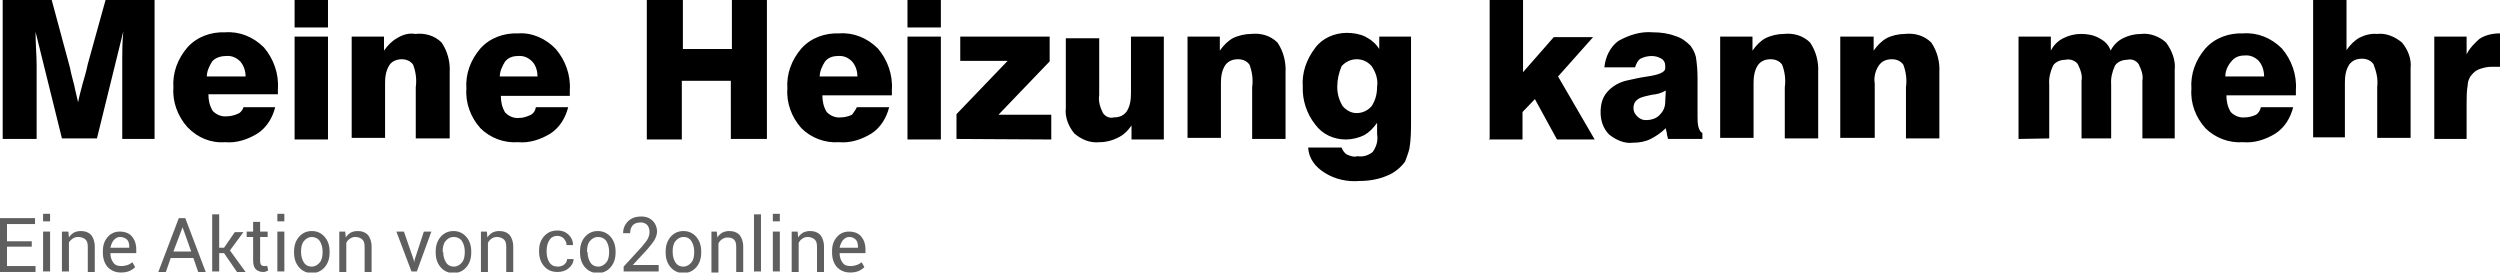 <?xml version="1.0" encoding="utf-8"?>
<!-- Generator: Adobe Illustrator 22.1.0, SVG Export Plug-In . SVG Version: 6.00 Build 0)  -->
<svg version="1.1" id="Ebene_1" xmlns="http://www.w3.org/2000/svg" xmlns:xlink="http://www.w3.org/1999/xlink" x="0px" y="0px"
	 viewBox="0 0 464.2 50.6" style="enable-background:new 0 0 464.2 50.6;" xml:space="preserve">
<style type="text/css">
	.st0{enable-background:new    ;}
	.st1{fill:#5F5F5F;}
</style>
<g id="Tagline">
	<g class="st0">
		<path class="st1" d="M5.9,45.8H1.3v3.6h5.3v1.1H0v-10h6.5v1.1H1.3v3.2h4.6V45.8z"/>
		<path class="st1" d="M9.4,41.1H8v-1.4h1.3V41.1z M9.4,50.4H8V43h1.3V50.4z"/>
		<path class="st1" d="M12.7,43l0.1,1.1c0.2-0.4,0.6-0.7,0.9-0.9c0.4-0.2,0.8-0.3,1.3-0.3c0.8,0,1.4,0.2,1.9,0.7
			c0.4,0.5,0.7,1.2,0.7,2.2v4.7h-1.3v-4.6c0-0.7-0.1-1.1-0.4-1.4S15.1,44,14.5,44c-0.4,0-0.7,0.1-1,0.3S13,44.7,12.8,45v5.4h-1.3V43
			H12.7z"/>
		<path class="st1" d="M22.5,50.6c-1,0-1.8-0.3-2.5-1c-0.6-0.7-0.9-1.6-0.9-2.7v-0.3c0-1.1,0.3-1.9,0.9-2.6c0.6-0.7,1.4-1,2.2-1
			c1,0,1.8,0.3,2.3,0.9s0.8,1.4,0.8,2.4V47h-4.8l0,0c0,0.7,0.2,1.3,0.5,1.7c0.3,0.5,0.8,0.7,1.5,0.7c0.5,0,0.9-0.1,1.2-0.2
			c0.3-0.1,0.6-0.3,0.9-0.5l0.5,0.9c-0.3,0.3-0.6,0.5-1,0.7C23.6,50.5,23.1,50.6,22.5,50.6z M22.3,44c-0.5,0-0.8,0.2-1.2,0.6
			c-0.3,0.4-0.5,0.9-0.6,1.4l0,0H24v-0.2c0-0.5-0.1-1-0.4-1.3S22.8,44,22.3,44z"/>
		<path class="st1" d="M35.9,47.9h-4.2l-0.9,2.6h-1.4l3.8-10h1.2l3.8,10h-1.4L35.9,47.9z M32.2,46.7h3.3l-1.6-4.5h0L32.2,46.7z"/>
		<path class="st1" d="M41.6,47h-0.9v3.4h-1.3V39.8h1.3v6.2h0.9l2-2.9h1.6l-2.5,3.4l2.9,4H44L41.6,47z"/>
		<path class="st1" d="M48.3,41.2V43h1.4v1h-1.4v4.5c0,0.3,0.1,0.6,0.2,0.7s0.3,0.2,0.6,0.2c0.1,0,0.2,0,0.3,0s0.2,0,0.2-0.1
			l0.2,0.9c-0.1,0.1-0.2,0.1-0.4,0.2c-0.2,0.1-0.4,0.1-0.6,0.1c-0.5,0-1-0.2-1.3-0.5c-0.3-0.3-0.5-0.8-0.5-1.6V44h-1.2v-1H47v-1.8
			H48.3z"/>
		<path class="st1" d="M52.8,41.1h-1.3v-1.4h1.3V41.1z M52.8,50.4h-1.3V43h1.3V50.4z"/>
		<path class="st1" d="M54.6,46.7c0-1.1,0.3-2,0.9-2.7c0.6-0.7,1.4-1.1,2.4-1.1c1,0,1.8,0.4,2.4,1.1s0.9,1.6,0.9,2.7v0.2
			c0,1.1-0.3,2-0.9,2.7s-1.4,1.1-2.4,1.1s-1.8-0.4-2.4-1.1c-0.6-0.7-0.9-1.6-0.9-2.7V46.7z M55.9,46.8c0,0.8,0.2,1.4,0.5,1.9
			s0.8,0.8,1.5,0.8c0.6,0,1.1-0.3,1.5-0.8s0.5-1.2,0.5-1.9v-0.1c0-0.8-0.2-1.4-0.5-1.9S58.5,44,57.9,44c-0.6,0-1.1,0.3-1.5,0.8
			s-0.5,1.2-0.5,1.9V46.8z"/>
		<path class="st1" d="M64.1,43l0.1,1.1c0.2-0.4,0.6-0.7,0.9-0.9c0.4-0.2,0.8-0.3,1.3-0.3c0.8,0,1.4,0.2,1.9,0.7
			c0.4,0.5,0.7,1.2,0.7,2.2v4.7h-1.3v-4.6c0-0.7-0.1-1.1-0.4-1.4S66.5,44,66,44c-0.4,0-0.7,0.1-1,0.3s-0.5,0.4-0.7,0.8v5.4h-1.3V43
			H64.1z"/>
		<path class="st1" d="M76.8,48.2l0.1,0.5h0l0.1-0.5l1.7-5.2h1.4l-2.7,7.4h-1L73.6,43H75L76.8,48.2z"/>
		<path class="st1" d="M80.9,46.7c0-1.1,0.3-2,0.9-2.7c0.6-0.7,1.4-1.1,2.4-1.1c1,0,1.8,0.4,2.4,1.1s0.9,1.6,0.9,2.7v0.2
			c0,1.1-0.3,2-0.9,2.7s-1.4,1.1-2.4,1.1s-1.8-0.4-2.4-1.1c-0.6-0.7-0.9-1.6-0.9-2.7V46.7z M82.3,46.8c0,0.8,0.2,1.4,0.5,1.9
			s0.8,0.8,1.5,0.8c0.6,0,1.1-0.3,1.5-0.8s0.5-1.2,0.5-1.9v-0.1c0-0.8-0.2-1.4-0.5-1.9S84.9,44,84.2,44c-0.6,0-1.1,0.3-1.5,0.8
			s-0.5,1.2-0.5,1.9V46.8z"/>
		<path class="st1" d="M90.4,43l0.1,1.1c0.2-0.4,0.6-0.7,0.9-0.9c0.4-0.2,0.8-0.3,1.3-0.3c0.8,0,1.4,0.2,1.9,0.7
			c0.4,0.5,0.7,1.2,0.7,2.2v4.7h-1.3v-4.6c0-0.7-0.1-1.1-0.4-1.4S92.8,44,92.3,44c-0.4,0-0.7,0.1-1,0.3s-0.5,0.4-0.7,0.8v5.4h-1.3
			V43H90.4z"/>
		<path class="st1" d="M103.6,49.5c0.4,0,0.8-0.1,1.2-0.4c0.3-0.3,0.5-0.6,0.5-1h1.2l0,0c0,0.6-0.3,1.2-0.9,1.7s-1.3,0.7-2.1,0.7
			c-1.1,0-1.9-0.4-2.5-1.1s-0.9-1.6-0.9-2.6v-0.3c0-1.1,0.3-1.9,0.9-2.6c0.6-0.7,1.4-1.1,2.5-1.1c0.9,0,1.6,0.3,2.1,0.8
			s0.8,1.1,0.8,1.9l0,0h-1.2c0-0.5-0.2-0.8-0.5-1.2c-0.3-0.3-0.7-0.5-1.2-0.5c-0.7,0-1.2,0.3-1.5,0.8c-0.3,0.5-0.5,1.1-0.5,1.9v0.3
			c0,0.8,0.2,1.4,0.5,1.9C102.4,49.3,102.9,49.5,103.6,49.5z"/>
		<path class="st1" d="M107.7,46.7c0-1.1,0.3-2,0.9-2.7c0.6-0.7,1.4-1.1,2.4-1.1c1,0,1.8,0.4,2.4,1.1s0.9,1.6,0.9,2.7v0.2
			c0,1.1-0.3,2-0.9,2.7s-1.4,1.1-2.4,1.1s-1.8-0.4-2.4-1.1c-0.6-0.7-0.9-1.6-0.9-2.7V46.7z M109.1,46.8c0,0.8,0.2,1.4,0.5,1.9
			s0.8,0.8,1.5,0.8c0.6,0,1.1-0.3,1.5-0.8s0.5-1.2,0.5-1.9v-0.1c0-0.8-0.2-1.4-0.5-1.9S111.7,44,111,44c-0.6,0-1.1,0.3-1.5,0.8
			s-0.5,1.2-0.5,1.9V46.8z"/>
		<path class="st1" d="M122.3,50.4h-6.5v-0.9l3.3-3.6c0.6-0.7,1-1.2,1.2-1.6s0.3-0.8,0.3-1.2c0-0.5-0.1-0.9-0.4-1.3
			c-0.3-0.3-0.7-0.5-1.2-0.5c-0.7,0-1.2,0.2-1.5,0.5c-0.3,0.4-0.5,0.8-0.5,1.5h-1.3l0,0c0-0.9,0.3-1.6,0.9-2.2s1.4-0.9,2.5-0.9
			c0.9,0,1.6,0.3,2.1,0.8c0.5,0.5,0.8,1.2,0.8,2c0,0.5-0.2,1.1-0.5,1.6c-0.3,0.5-0.8,1.1-1.4,1.8l-2.6,2.8l0,0h4.8V50.4z"/>
		<path class="st1" d="M123.6,46.7c0-1.1,0.3-2,0.9-2.7c0.6-0.7,1.4-1.1,2.4-1.1c1,0,1.8,0.4,2.4,1.1s0.9,1.6,0.9,2.7v0.2
			c0,1.1-0.3,2-0.9,2.7s-1.4,1.1-2.4,1.1s-1.8-0.4-2.4-1.1c-0.6-0.7-0.9-1.6-0.9-2.7V46.7z M124.9,46.8c0,0.8,0.2,1.4,0.5,1.9
			s0.8,0.8,1.5,0.8c0.6,0,1.1-0.3,1.5-0.8s0.5-1.2,0.5-1.9v-0.1c0-0.8-0.2-1.4-0.5-1.9s-0.8-0.8-1.5-0.8c-0.6,0-1.1,0.3-1.5,0.8
			s-0.5,1.2-0.5,1.9V46.8z"/>
		<path class="st1" d="M133.1,43l0.1,1.1c0.2-0.4,0.6-0.7,0.9-0.9c0.4-0.2,0.8-0.3,1.3-0.3c0.8,0,1.4,0.2,1.9,0.7
			c0.4,0.5,0.7,1.2,0.7,2.2v4.7h-1.3v-4.6c0-0.7-0.1-1.1-0.4-1.4s-0.7-0.4-1.2-0.4c-0.4,0-0.7,0.1-1,0.3s-0.5,0.4-0.7,0.8v5.4h-1.3
			V43H133.1z"/>
		<path class="st1" d="M141.3,50.4h-1.3V39.8h1.3V50.4z"/>
		<path class="st1" d="M144.8,41.1h-1.3v-1.4h1.3V41.1z M144.8,50.4h-1.3V43h1.3V50.4z"/>
		<path class="st1" d="M148.1,43l0.1,1.1c0.2-0.4,0.6-0.7,0.9-0.9c0.4-0.2,0.8-0.3,1.3-0.3c0.8,0,1.4,0.2,1.9,0.7
			c0.4,0.5,0.7,1.2,0.7,2.2v4.7h-1.3v-4.6c0-0.7-0.1-1.1-0.4-1.4S150.5,44,150,44c-0.4,0-0.7,0.1-1,0.3s-0.5,0.4-0.7,0.8v5.4h-1.3
			V43H148.1z"/>
		<path class="st1" d="M157.9,50.6c-1,0-1.8-0.3-2.5-1c-0.6-0.7-0.9-1.6-0.9-2.7v-0.3c0-1.1,0.3-1.9,0.9-2.6c0.6-0.7,1.4-1,2.2-1
			c1,0,1.8,0.3,2.3,0.9s0.8,1.4,0.8,2.4V47h-4.8l0,0c0,0.7,0.2,1.3,0.5,1.7c0.3,0.5,0.8,0.7,1.5,0.7c0.5,0,0.9-0.1,1.2-0.2
			c0.3-0.1,0.6-0.3,0.9-0.5l0.5,0.9c-0.3,0.3-0.6,0.5-1,0.7C159,50.5,158.5,50.6,157.9,50.6z M157.7,44c-0.5,0-0.8,0.2-1.2,0.6
			c-0.3,0.4-0.5,0.9-0.6,1.4l0,0h3.4v-0.2c0-0.5-0.1-1-0.4-1.3S158.2,44,157.7,44z"/>
	</g>
</g>
<g id="meine_Heizung_kann_mehr">
	<path d="M0.5,25.8V0h9.1L13,12.6c0.2,1.1,0.5,2.1,0.8,3.3C14,17,14.3,18,14.5,19c0.2-1.1,0.5-2.1,0.8-3.3c0.3-1.1,0.7-2.3,1-3.8
		L19.6,0h9.1v25.8h-6V14.3c0-0.8,0-2,0-3.4s0-3.1,0.2-5.1L18,25.7h-6.5L6.6,5.9c0,2.3,0.2,4.4,0.2,6.2s0,3.3,0,4.2v9.5
		C6.8,25.8,0.5,25.8,0.5,25.8z M45.2,19.9h5.9c-0.5,2-1.6,3.8-3.3,4.9c-1.8,1.1-3.9,1.8-6,1.6c-2.6,0.2-5.1-0.8-7-2.8
		c-1.8-2-2.8-4.7-2.6-7.3c-0.2-2.8,0.8-5.4,2.6-7.5c1.8-2,4.4-2.9,7-2.8C44.4,5.8,47,6.8,49,8.8c1.8,2.1,2.8,4.9,2.6,7.7
		c0,0.3,0,0.5,0,0.7s0,0.3,0,0.3H38.7c0,1.1,0.2,2.1,0.8,3.1c0.7,0.7,1.6,1.1,2.6,1c0.7,0,1.5-0.2,2.1-0.5
		C44.6,21,45.1,20.4,45.2,19.9z M38.4,14.2h7.2c0-1-0.3-2-1-2.8c-0.7-0.7-1.6-1.1-2.6-1c-1,0-2,0.3-2.6,1
		C38.9,12.2,38.4,13.2,38.4,14.2z M54.7,5.1V0h6.2v5.1H54.7z M54.7,25.8v-19h6.2v19.1h-6.2C54.7,25.9,54.7,25.8,54.7,25.8z
		 M65.3,25.8v-19h6v2.6c0.7-1,1.5-1.8,2.4-2.3c1.1-0.7,2.3-1,3.4-0.8c1.8-0.2,3.6,0.3,4.9,1.6c1.1,1.6,1.6,3.6,1.5,5.4v12.4h-6.3
		v-9.5c0.2-1.5,0-2.9-0.5-4.2c-0.5-0.7-1.3-1-2.1-1s-1.8,0.3-2.3,1.1c-0.7,1.1-0.8,2.3-0.8,3.4v10.1h-6.2V25.8z M99.5,19.9h6
		c-0.5,2-1.6,3.8-3.3,4.9c-1.8,1.1-3.9,1.8-6,1.6c-2.6,0.2-5.2-0.8-7-2.6c-1.8-2-2.8-4.7-2.6-7.3c-0.2-2.8,0.8-5.4,2.6-7.5
		c1.8-2,4.4-2.9,7-2.8c2.6-0.2,5.2,1,7,2.9c1.8,2.1,2.8,4.9,2.6,7.7c0,0.3,0,0.5,0,0.7s0,0.3,0,0.3H93c0,1.1,0.2,2.1,0.8,3.1
		c0.7,0.7,1.6,1.1,2.6,1c0.7,0,1.3-0.2,2-0.5S99.4,20.5,99.5,19.9z M92.8,14.2h7c0-1-0.3-2.1-1-2.8s-1.6-1.1-2.6-1
		c-1,0-1.8,0.3-2.4,1C93.3,12.2,92.8,13.2,92.8,14.2z M120.1,25.8V0h6.7v9.1h9.1V0h6.5v25.8h-6.7V15h-9.1v10.9h-6.5
		C120.1,25.9,120.1,25.8,120.1,25.8z M159.1,19.9h6c-0.5,2-1.6,3.8-3.3,4.9c-1.8,1.1-3.9,1.8-6,1.6c-2.6,0.2-5.2-0.8-7-2.6
		c-1.8-2-2.8-4.7-2.6-7.3c-0.2-2.8,0.8-5.4,2.6-7.5c1.8-2,4.4-2.9,7-2.8C158.4,6,161,7,163,9c1.8,2.1,2.8,4.9,2.6,7.7
		c0,0.3,0,0.5,0,0.7s0,0.3,0,0.3h-12.9c0,1.1,0.2,2.1,0.8,3.1c0.7,0.7,1.6,1.1,2.6,1c0.7,0,1.5-0.2,2.1-0.5
		C158.4,21,158.9,20.4,159.1,19.9z M152.2,14.2h7c0-1-0.3-2-1-2.8c-0.7-0.7-1.6-1.1-2.6-1c-1,0-1.8,0.3-2.4,1
		C152.7,12.2,152.2,13.2,152.2,14.2z M168.5,5.1V0h6.2v5.1H168.5z M168.5,25.8v-19h6.2v19.1h-6.2V25.8z M177.6,25.8v-4.6l9.5-9.9
		h-8.8V6.8h16.6v4.6l-9.5,9.9h9.8v4.6L177.6,25.8z M216.1,6.8v19.1h-6v-2.6c-0.7,1-1.5,1.8-2.6,2.3c-1,0.5-2.1,0.8-3.3,0.8
		c-1.8,0.2-3.4-0.5-4.7-1.6c-1.1-1.3-1.8-3.1-1.6-4.7v-13h6.2v10.6c-0.2,1.1,0.2,2.3,0.7,3.3c0.5,0.7,1.3,1,2,0.8
		c1,0,1.8-0.3,2.4-1.1c0.7-1.1,0.8-2.3,0.8-3.6V6.8H216.1z M220.5,25.8v-19h6v2.6c0.7-1,1.5-1.8,2.4-2.3c1-0.5,2.3-0.8,3.4-0.8
		c1.8-0.2,3.6,0.3,4.9,1.6c1.1,1.6,1.6,3.6,1.5,5.5v12.4h-6.2v-9.6c0.2-1.5,0-2.9-0.5-4.2c-0.5-0.7-1.3-1-2.1-1
		c-1,0-1.8,0.3-2.4,1.1c-0.7,1.1-0.8,2.3-0.8,3.4v10.1h-6.2V25.8z M242.9,27.4h6.2c0.2,0.5,0.5,1,1,1.3c0.7,0.3,1.3,0.5,2,0.3
		c1,0.2,2.1-0.2,2.8-0.8c0.7-1,1-2.1,0.8-3.3v-2.1c-0.7,1-1.5,1.8-2.4,2.3c-1,0.5-2.3,0.8-3.4,0.8c-2.3,0-4.4-1-5.7-2.8
		c-1.6-2-2.4-4.6-2.3-7c-0.2-2.6,0.7-5.1,2.3-7.2c1.3-1.8,3.6-2.8,5.9-2.8c1.1,0,2.4,0.2,3.4,0.7s2,1.3,2.6,2.3V6.8h5.9v15.7
		c0,1.6,0,3.4-0.3,5.1c-0.2,0.8-0.5,1.6-0.8,2.4c-0.8,1.1-2,2.1-3.3,2.6c-1.6,0.7-3.4,1-5.1,1c-2.3,0.2-4.6-0.3-6.5-1.5
		C244.2,31,243,29.4,242.9,27.4L242.9,27.4z M248.3,16.1c0,1.3,0.3,2.4,1,3.6c0.7,0.8,1.6,1.3,2.6,1.3c1.1,0,2.1-0.5,2.8-1.3
		c0.7-1.1,1-2.3,1-3.6c0.2-1.3-0.2-2.6-1-3.8c-0.7-0.8-1.6-1.3-2.8-1.3c-1.1,0-2.1,0.5-2.8,1.3C248.6,13.5,248.3,14.8,248.3,16.1
		L248.3,16.1z M276.6,25.8V0h6.2v13.4l5.7-6.5h7.3l-6.5,7.3l6.8,11.7h-7l-4.1-7.5l-2.3,2.4v5.1h-6.2v-0.1H276.6z M316.1,25.8h-6.4
		c0-0.3-0.2-0.7-0.2-1s-0.2-0.7-0.2-1c-0.8,0.8-1.8,1.5-2.8,2s-2.1,0.7-3.3,0.7c-1.6,0.2-3.1-0.5-4.4-1.5c-1.1-1.1-1.6-2.6-1.6-4.1
		s0.3-2.8,1.3-3.9s2.3-1.8,3.8-2.1c1-0.2,2.1-0.5,3.6-0.7c2.1-0.3,3.3-0.8,3.3-1.5v-0.5c0-0.5-0.2-1-0.7-1.3s-1.1-0.5-1.8-0.5
		c-0.8,0-1.5,0.2-2.1,0.5c-0.5,0.3-0.8,1-1,1.6h-5.7c0.2-2,1.1-3.8,2.6-4.9c2-1.1,4.1-1.8,6.4-1.6c1.5,0,2.9,0.2,4.2,0.7
		c1.1,0.3,2,1,2.8,1.8c0.5,0.7,0.8,1.3,1,2.1c0.2,1.3,0.3,2.6,0.3,3.9v7.2c0,0.7,0,1.3,0.2,2c0.2,0.5,0.3,0.8,0.7,1L316.1,25.8
		L316.1,25.8z M309.3,16.8c-0.8,0.5-1.6,0.7-2.6,0.8l-1.3,0.3c-0.7,0.2-1.1,0.3-1.6,0.8c-0.3,0.3-0.5,0.8-0.5,1.3
		c0,0.7,0.2,1.1,0.7,1.6s1,0.7,1.6,0.7c1,0,2-0.3,2.6-1c0.7-0.7,1-1.5,1-2.4L309.3,16.8z M319.4,25.8v-19h6v2.6
		c0.7-1,1.5-1.8,2.4-2.3c1-0.5,2.3-0.8,3.4-0.8c1.8-0.2,3.6,0.3,4.9,1.6c1.1,1.6,1.6,3.6,1.5,5.4v12.4h-6.2v-9.5
		c0.2-1.5,0-2.9-0.5-4.2c-0.5-0.7-1.3-1-2.1-1c-1,0-1.8,0.3-2.4,1.1c-0.7,1.1-0.8,2.3-0.8,3.4v10.1h-6.2V25.8z M341.7,25.8v-19h6.2
		v2.6c0.7-1,1.5-1.8,2.4-2.3s2.3-0.8,3.4-0.8c1.8-0.2,3.6,0.3,4.9,1.6c1.1,1.6,1.6,3.6,1.5,5.4v12.4h-6.2v-9.5
		c0.2-1.5,0-2.9-0.5-4.2c-0.5-0.7-1.3-1-2.1-1c-1,0-1.8,0.3-2.4,1.1c-0.7,1-1,2.3-0.8,3.4v10.1h-6.4V25.8z M374.8,25.8v-19h6v2.6
		c0.5-1,1.3-1.8,2.3-2.3s2.1-0.8,3.3-0.8s2.4,0.2,3.4,0.8c1,0.5,1.8,1.3,2.1,2.3c0.5-1,1.3-1.8,2.3-2.3s2.1-0.8,3.4-0.8
		c1.6-0.2,3.4,0.5,4.6,1.6c1.1,1.5,1.8,3.3,1.6,5.1v12.7h-6V15c0.2-1-0.2-2.1-0.7-3.1c-0.5-0.7-1.3-1-2.1-0.8
		c-0.8,0-1.8,0.3-2.3,1.1c-0.5,1.1-0.8,2.3-0.7,3.4v10.1h-5.5V15c0.2-1-0.2-2.1-0.7-3.1c-0.5-0.7-1.5-1-2.3-0.8
		c-0.8,0-1.8,0.3-2.3,1.1c-0.5,1.1-0.8,2.3-0.7,3.4v10.1L374.8,25.8L374.8,25.8z M419.8,19.9h6c-0.5,2-1.6,3.8-3.3,4.9
		c-1.8,1.1-3.9,1.8-6,1.6c-2.6,0.2-5.2-0.8-7-2.6c-1.8-2-2.8-4.6-2.6-7.3c-0.2-2.8,0.8-5.4,2.6-7.5c1.8-2,4.4-2.9,7-2.8
		c2.6-0.2,5.2,0.8,7.2,2.8c1.8,2.1,2.8,4.9,2.6,7.7c0,0.3,0,0.5,0,0.7s0,0.3,0,0.3h-12.9c0,1.1,0.2,2.1,0.8,3.1
		c0.7,0.7,1.6,1.1,2.6,1c0.7,0,1.5-0.2,2.1-0.5C419.4,21,419.7,20.4,419.8,19.9L419.8,19.9z M413.2,14.2h7.2c0-1-0.3-2.1-1-2.9
		c-0.7-0.7-1.6-1.1-2.6-1c-1,0-1.8,0.3-2.4,1C413.6,12.2,413.2,13.2,413.2,14.2z M429.5,25.8V0h6.2v9.3c0.7-1,1.5-1.8,2.4-2.3
		c1-0.5,2.1-0.8,3.3-0.7c1.6-0.2,3.3,0.5,4.6,1.6c1.1,1.3,1.8,3.1,1.6,4.7v13h-6.2v-9.5c0.2-1.5-0.2-2.9-0.7-4.2
		c-0.5-0.7-1.3-1-2.1-1c-1,0-1.8,0.3-2.4,1.1c-0.7,1.1-0.8,2.3-0.8,3.4v10.1h-5.9V25.8z M452,25.8v-19h6v3.3
		c0.5-1.1,1.5-2.1,2.4-2.9c1.1-0.7,2.4-1,3.8-1v6.2h-0.8h-0.8c-0.8,0-1.6,0.2-2.4,0.5c-0.7,0.3-1.1,0.8-1.5,1.3
		c-0.3,0.5-0.5,1.1-0.5,1.6c-0.2,1.1-0.2,2.4-0.2,3.6v6.4C458,25.8,452,25.8,452,25.8z"/>
</g>
</svg>
